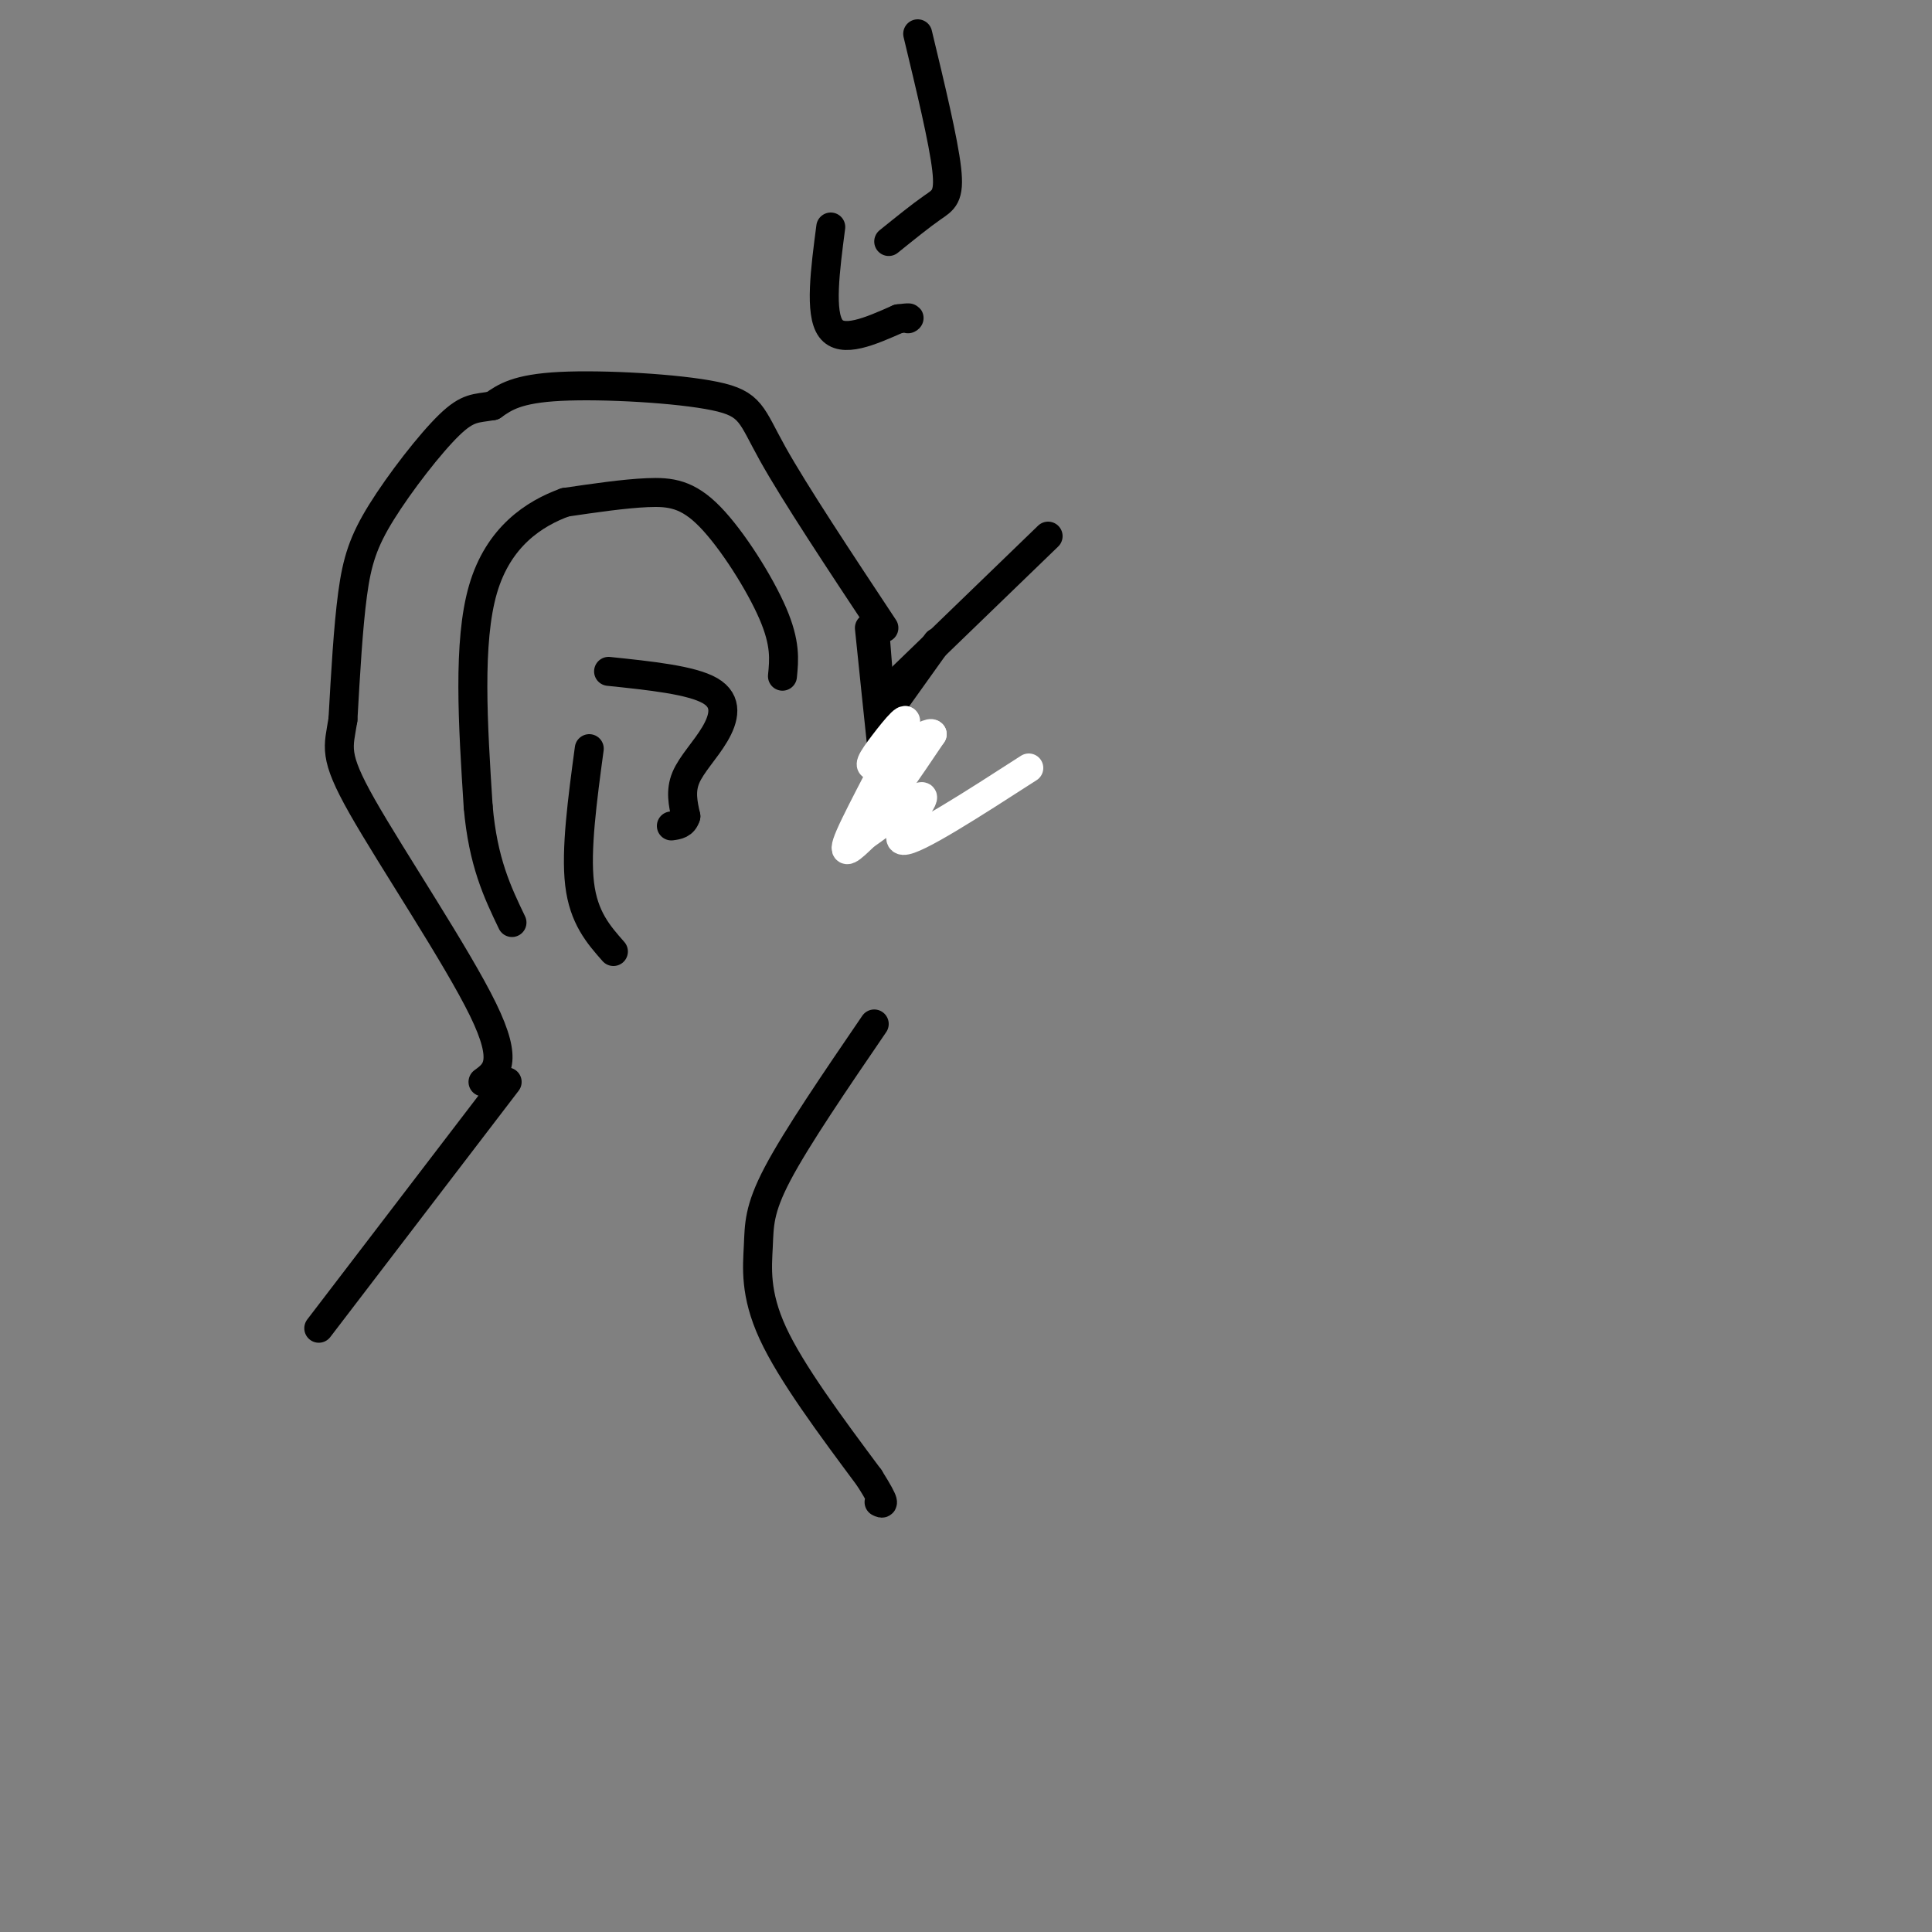 <svg viewBox='0 0 400 400' version='1.1' xmlns='http://www.w3.org/2000/svg' xmlns:xlink='http://www.w3.org/1999/xlink'><rect x="0" y="0" width="400" height="400" fill="#808080" stroke="none"/><g fill='none' stroke='#000000' stroke-width='6' stroke-linecap='round' stroke-linejoin='round'><path d='M183,130c-9.232,-13.940 -18.464,-27.881 -23,-36c-4.536,-8.119 -4.375,-10.417 -12,-12c-7.625,-1.583 -23.036,-2.452 -32,-2c-8.964,0.452 -11.482,2.226 -14,4'/><path d='M102,84c-3.445,0.622 -5.057,0.177 -9,4c-3.943,3.823 -10.215,11.914 -14,18c-3.785,6.086 -5.081,10.167 -6,17c-0.919,6.833 -1.459,16.416 -2,26'/><path d='M71,149c-0.893,5.774 -2.125,7.208 4,18c6.125,10.792 19.607,30.940 25,42c5.393,11.060 2.696,13.030 0,15'/><path d='M105,224c0.000,0.000 -39.000,51.000 -39,51'/><path d='M181,212c-8.030,11.762 -16.060,23.524 -20,31c-3.940,7.476 -3.792,10.667 -4,15c-0.208,4.333 -0.774,9.810 3,18c3.774,8.190 11.887,19.095 20,30'/><path d='M180,306c3.667,5.833 2.833,5.417 2,5'/><path d='M162,140c0.339,-3.393 0.679,-6.786 -2,-13c-2.679,-6.214 -8.375,-15.250 -13,-20c-4.625,-4.750 -8.179,-5.214 -13,-5c-4.821,0.214 -10.911,1.107 -17,2'/><path d='M117,104c-6.378,2.311 -13.822,7.089 -17,18c-3.178,10.911 -2.089,27.956 -1,45'/><path d='M99,167c1.000,11.500 4.000,17.750 7,24'/><path d='M126,139c8.583,0.893 17.167,1.786 21,4c3.833,2.214 2.917,5.750 1,9c-1.917,3.250 -4.833,6.214 -6,9c-1.167,2.786 -0.583,5.393 0,8'/><path d='M142,169c-0.500,1.667 -1.750,1.833 -3,2'/><path d='M122,155c-1.417,10.500 -2.833,21.000 -2,28c0.833,7.000 3.917,10.500 7,14'/><path d='M181,129c0.000,0.000 3.000,38.000 3,38'/><path d='M184,167c-0.167,0.167 -2.083,-18.417 -4,-37'/><path d='M187,140c0.000,0.000 30.000,-29.000 30,-29'/><path d='M190,7c2.667,11.089 5.333,22.178 6,28c0.667,5.822 -0.667,6.378 -3,8c-2.333,1.622 -5.667,4.311 -9,7'/><path d='M172,47c-1.167,8.917 -2.333,17.833 0,21c2.333,3.167 8.167,0.583 14,-2'/><path d='M186,66c2.667,-0.333 2.333,-0.167 2,0'/><path d='M184,147c0.000,0.000 10.000,-14.000 10,-14'/></g>
<g fill='none' stroke='#ffffff' stroke-width='6' stroke-linecap='round' stroke-linejoin='round'><path d='M190,156c-1.933,-0.622 -3.867,-1.244 -6,2c-2.133,3.244 -4.467,10.356 -3,10c1.467,-0.356 6.733,-8.178 12,-16'/><path d='M193,152c-0.581,-1.016 -8.034,4.443 -11,6c-2.966,1.557 -1.444,-0.789 1,-4c2.444,-3.211 5.812,-7.288 4,-3c-1.812,4.288 -8.803,16.939 -11,22c-2.197,5.061 0.402,2.530 3,0'/><path d='M179,173c3.726,-2.524 11.542,-8.833 12,-8c0.458,0.833 -6.440,8.810 -4,9c2.440,0.190 14.220,-7.405 26,-15'/></g>
</svg>